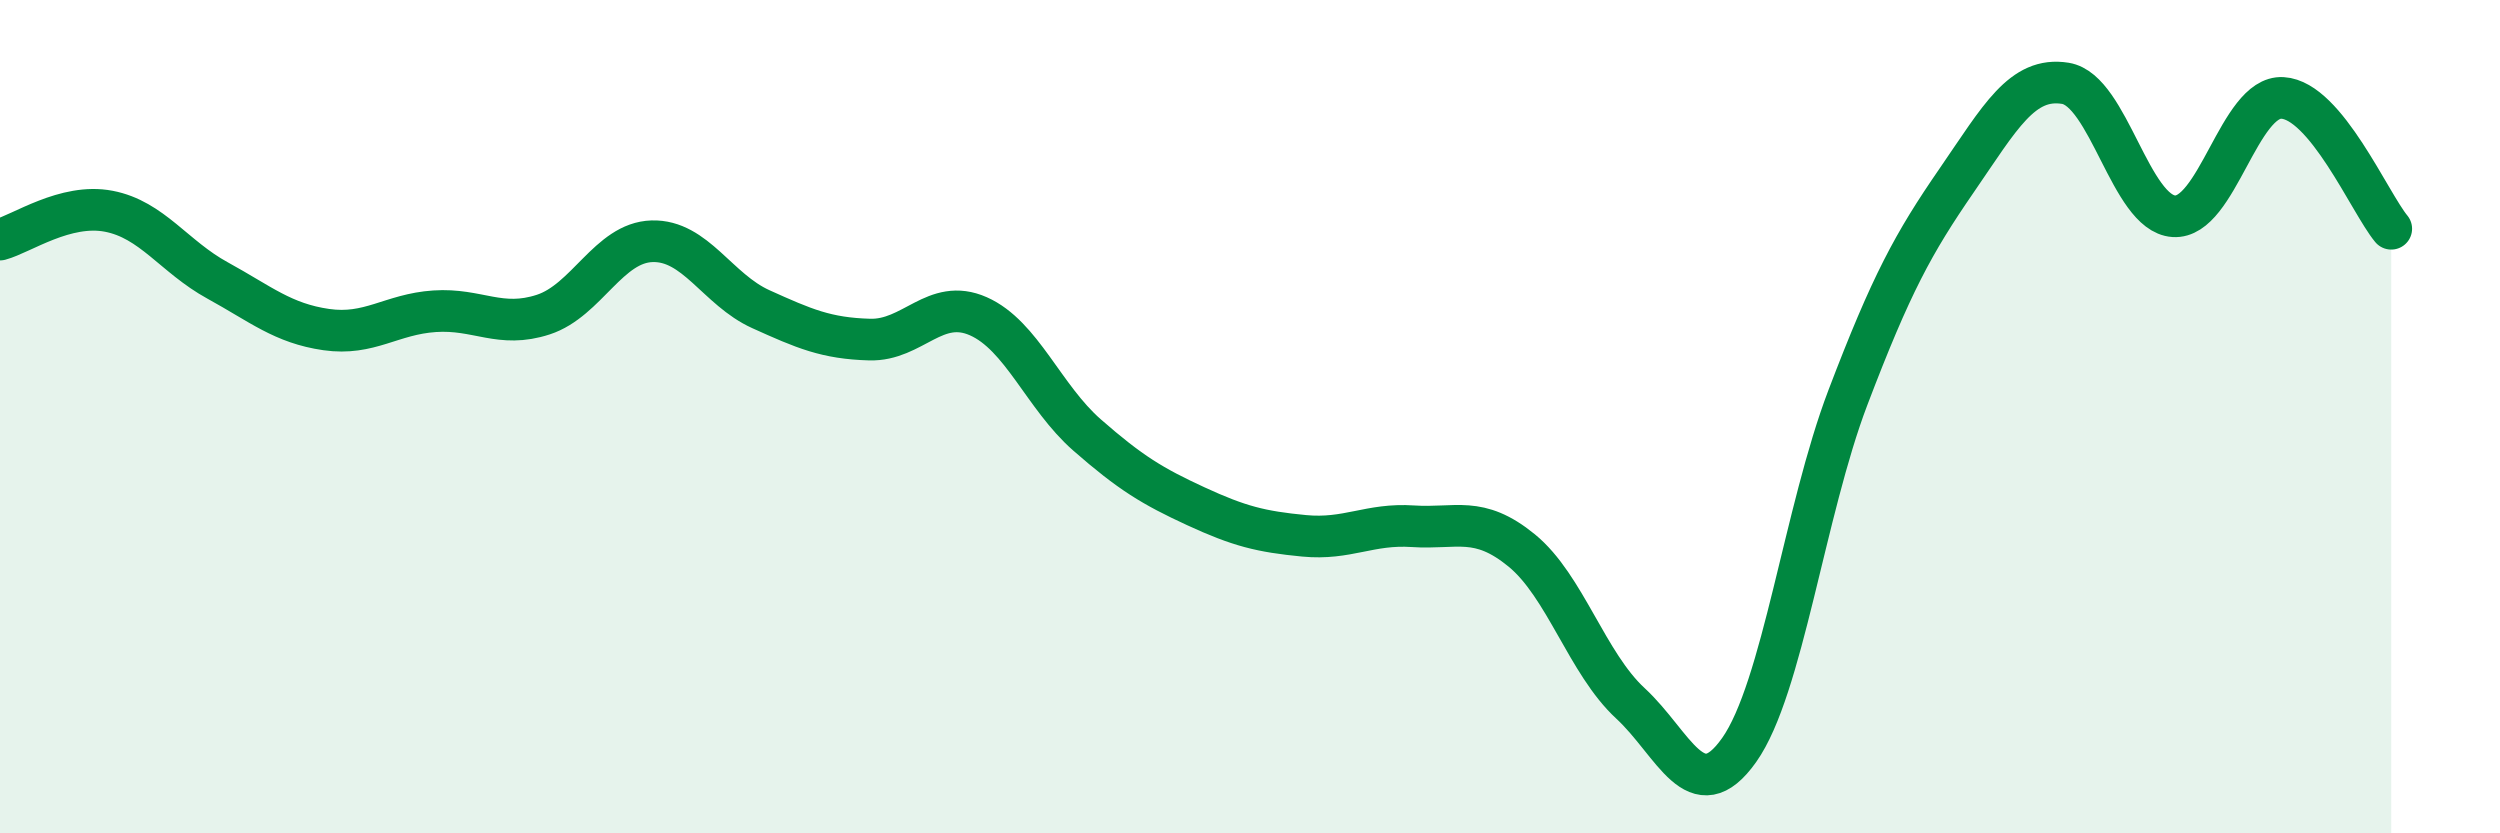 
    <svg width="60" height="20" viewBox="0 0 60 20" xmlns="http://www.w3.org/2000/svg">
      <path
        d="M 0,5.75 C 0.52,5.61 1.57,4.87 2.61,5.07 C 3.65,5.27 4.18,6.16 5.22,6.73 C 6.26,7.3 6.79,7.76 7.83,7.91 C 8.87,8.06 9.39,7.54 10.43,7.47 C 11.47,7.4 12,7.89 13.04,7.55 C 14.08,7.21 14.61,5.82 15.65,5.79 C 16.69,5.76 17.22,6.95 18.26,7.42 C 19.3,7.89 19.83,8.12 20.87,8.15 C 21.91,8.18 22.44,7.13 23.48,7.59 C 24.52,8.05 25.05,9.53 26.09,10.44 C 27.13,11.35 27.66,11.67 28.7,12.15 C 29.74,12.63 30.26,12.76 31.3,12.86 C 32.34,12.96 32.87,12.56 33.91,12.63 C 34.95,12.7 35.48,12.36 36.52,13.21 C 37.56,14.06 38.09,15.92 39.13,16.88 C 40.17,17.84 40.7,19.47 41.74,18 C 42.78,16.53 43.31,12.27 44.35,9.54 C 45.39,6.81 45.92,5.84 46.96,4.33 C 48,2.82 48.53,1.83 49.57,2 C 50.61,2.17 51.13,5.12 52.17,5.19 C 53.21,5.26 53.74,2.29 54.78,2.35 C 55.82,2.41 56.87,4.86 57.39,5.49L57.39 20L0 20Z"
        fill="#008740"
        opacity="0.1"
        stroke-linecap="round"
        stroke-linejoin="round"
      />
      <path
        d="M 0,5.75 C 0.52,5.61 1.57,4.87 2.61,5.07 C 3.65,5.27 4.18,6.16 5.22,6.73 C 6.26,7.3 6.79,7.76 7.83,7.91 C 8.87,8.06 9.39,7.54 10.43,7.47 C 11.47,7.4 12,7.89 13.04,7.55 C 14.08,7.21 14.61,5.82 15.65,5.79 C 16.69,5.76 17.22,6.95 18.26,7.42 C 19.3,7.89 19.83,8.12 20.87,8.15 C 21.91,8.18 22.44,7.13 23.48,7.59 C 24.52,8.05 25.05,9.53 26.09,10.44 C 27.13,11.35 27.66,11.67 28.7,12.15 C 29.74,12.63 30.26,12.76 31.3,12.86 C 32.34,12.96 32.87,12.56 33.91,12.63 C 34.95,12.7 35.48,12.36 36.52,13.21 C 37.56,14.06 38.09,15.92 39.13,16.88 C 40.17,17.84 40.7,19.47 41.74,18 C 42.78,16.53 43.31,12.27 44.35,9.54 C 45.39,6.81 45.92,5.84 46.96,4.33 C 48,2.82 48.53,1.83 49.57,2 C 50.61,2.17 51.13,5.12 52.17,5.19 C 53.21,5.26 53.74,2.29 54.78,2.35 C 55.82,2.41 56.87,4.86 57.39,5.49"
        stroke="#008740"
        stroke-width="1"
        fill="none"
        stroke-linecap="round"
        stroke-linejoin="round"
      />
    </svg>
  